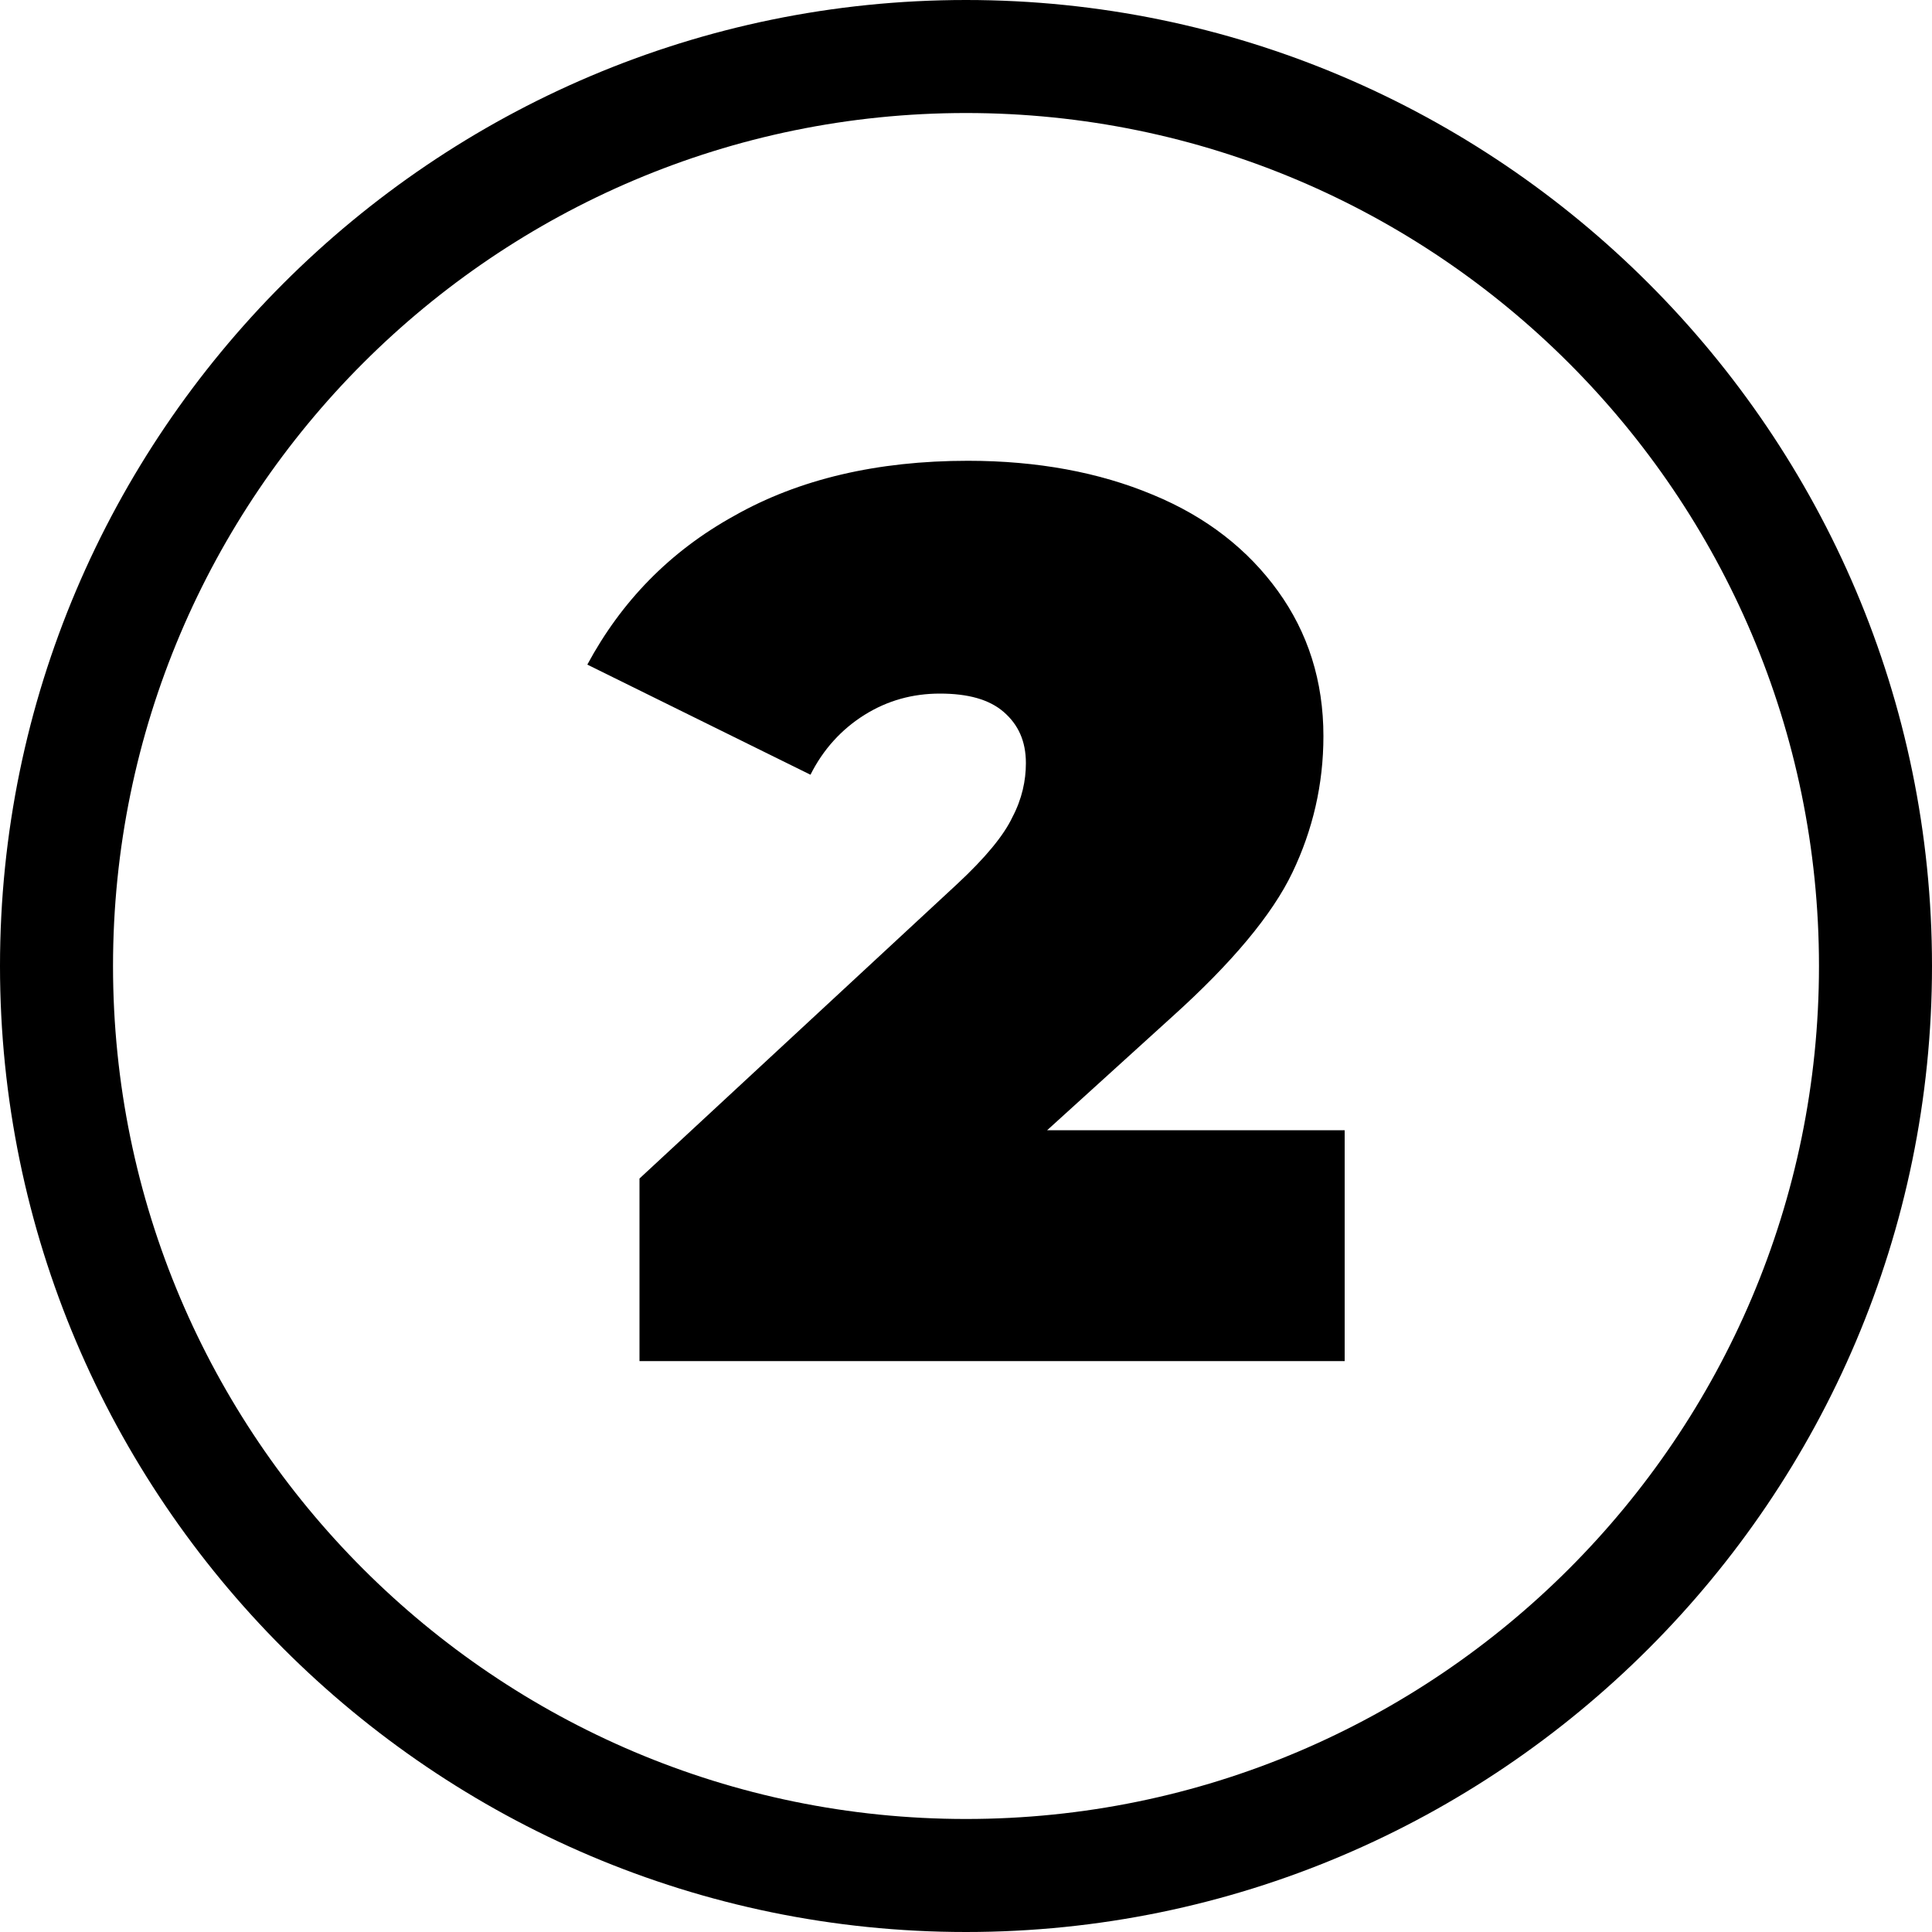 <?xml version="1.0" encoding="UTF-8"?> <svg xmlns="http://www.w3.org/2000/svg" xmlns:xlink="http://www.w3.org/1999/xlink" version="1.1" id="Layer_1" x="0px" y="0px" viewBox="0 0 200 200" xml:space="preserve"> <path d="M100,200C44.9,200,0,155.1,0,100C0,44.9,44.9,0,100,0c55.1,0,100,44.9,100,100C200,155.1,155.1,200,100,200z M100,11.7 c-48.7,0-88.3,39.6-88.3,88.3c0,48.7,39.6,88.3,88.3,88.3s88.3-39.6,88.3-88.3C188.3,51.3,148.7,11.7,100,11.7z"></path> <g> <path d="M139.2,117.1v23.8h-73V122l32.9-30.5c2.9-2.7,4.8-5,5.7-6.9c1-1.9,1.4-3.8,1.4-5.6c0-2.3-0.8-4-2.3-5.3 c-1.5-1.3-3.7-1.9-6.6-1.9c-2.8,0-5.4,0.7-7.8,2.2c-2.4,1.5-4.3,3.6-5.6,6.2L60.8,68.8c3.5-6.5,8.5-11.7,15.2-15.4 c6.7-3.8,14.8-5.7,24.2-5.7c7.2,0,13.6,1.2,19.1,3.5c5.6,2.3,9.9,5.7,13,10c3.1,4.3,4.7,9.3,4.7,15c0,5-1.1,9.7-3.2,14.1 c-2.1,4.4-6.3,9.4-12.4,14.9l-13,11.8H139.2z"></path> </g> <g> </g> <g> </g> <g> </g> <g> </g> <g> </g> <g> </g> </svg> 